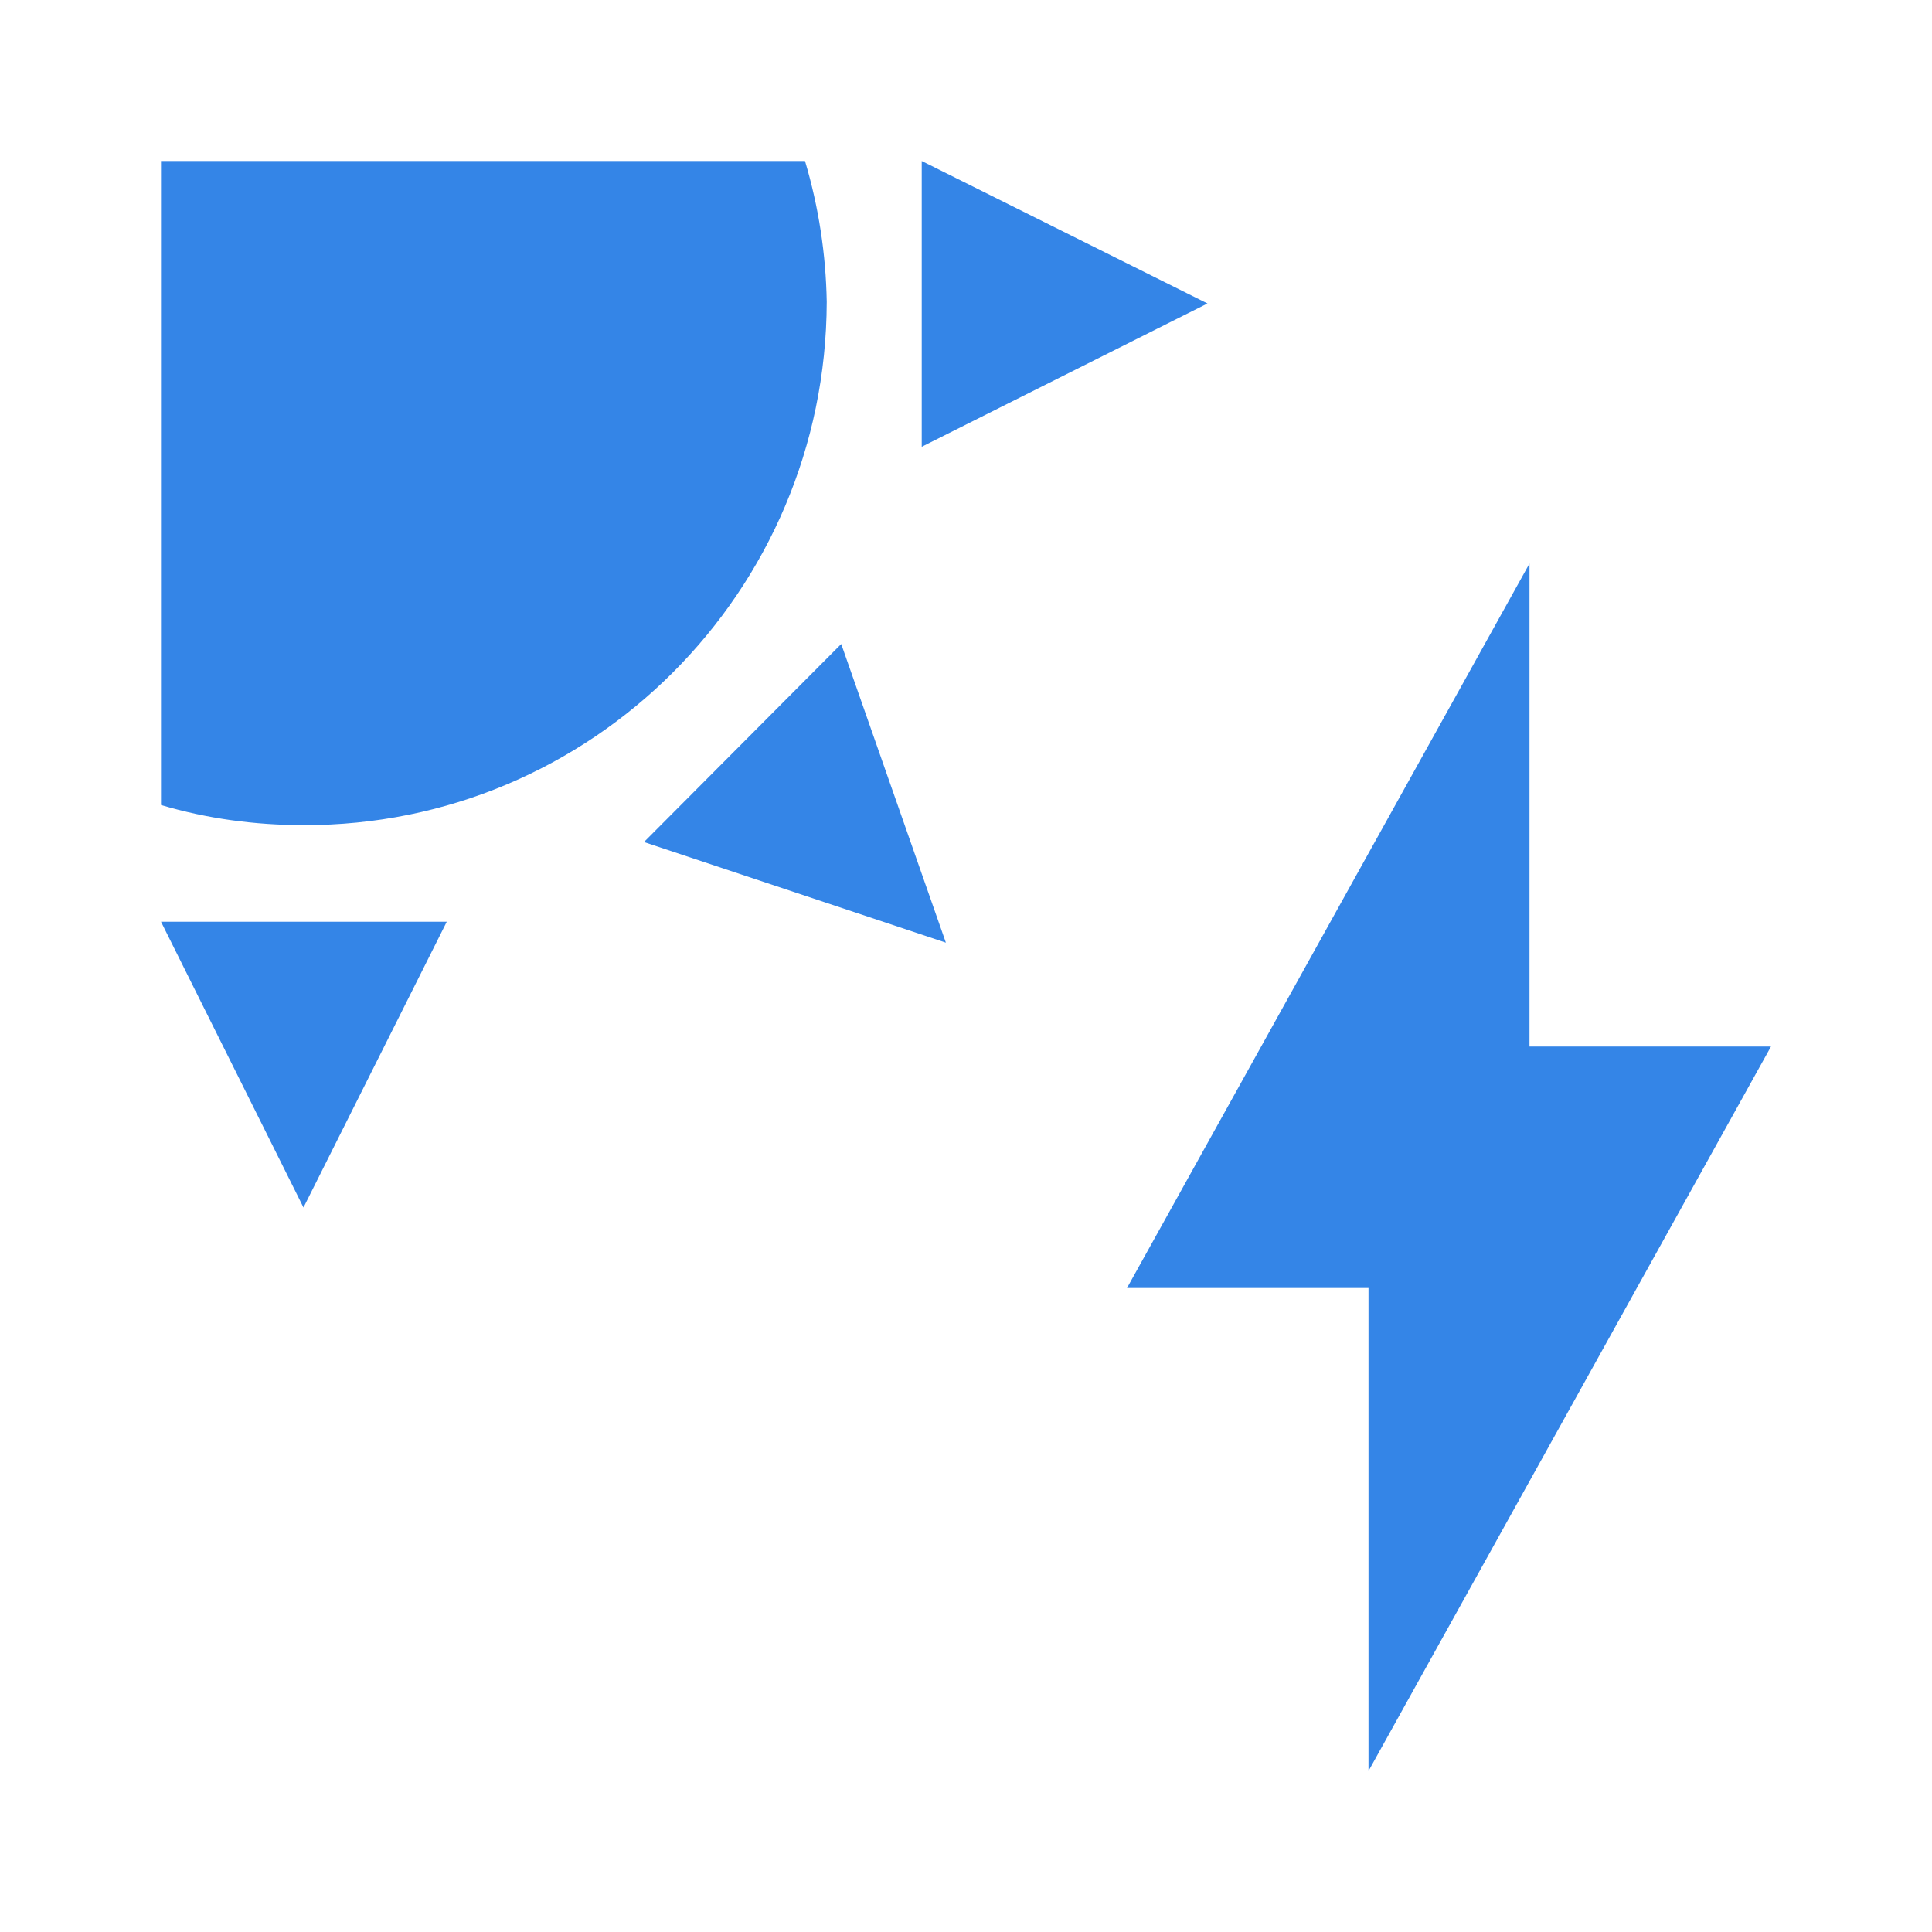 <svg width="24" height="24" viewBox="0 0 24 24" fill="none" xmlns="http://www.w3.org/2000/svg">
<path d="M11.45 2V5.55L15 3.77L11.45 2ZM10.45 8L8 10.46L11.75 11.71L10.45 8ZM2 11.45L3.77 15L5.55 11.45H2ZM10 2H2V10C2.57 10.17 3.17 10.25 3.77 10.25C7.35 10.26 10.26 7.35 10.27 3.75C10.26 3.16 10.17 2.57 10 2ZM17 22V16H14L19 7V13H22L17 22Z" fill="#3485E7"/>
</svg>

